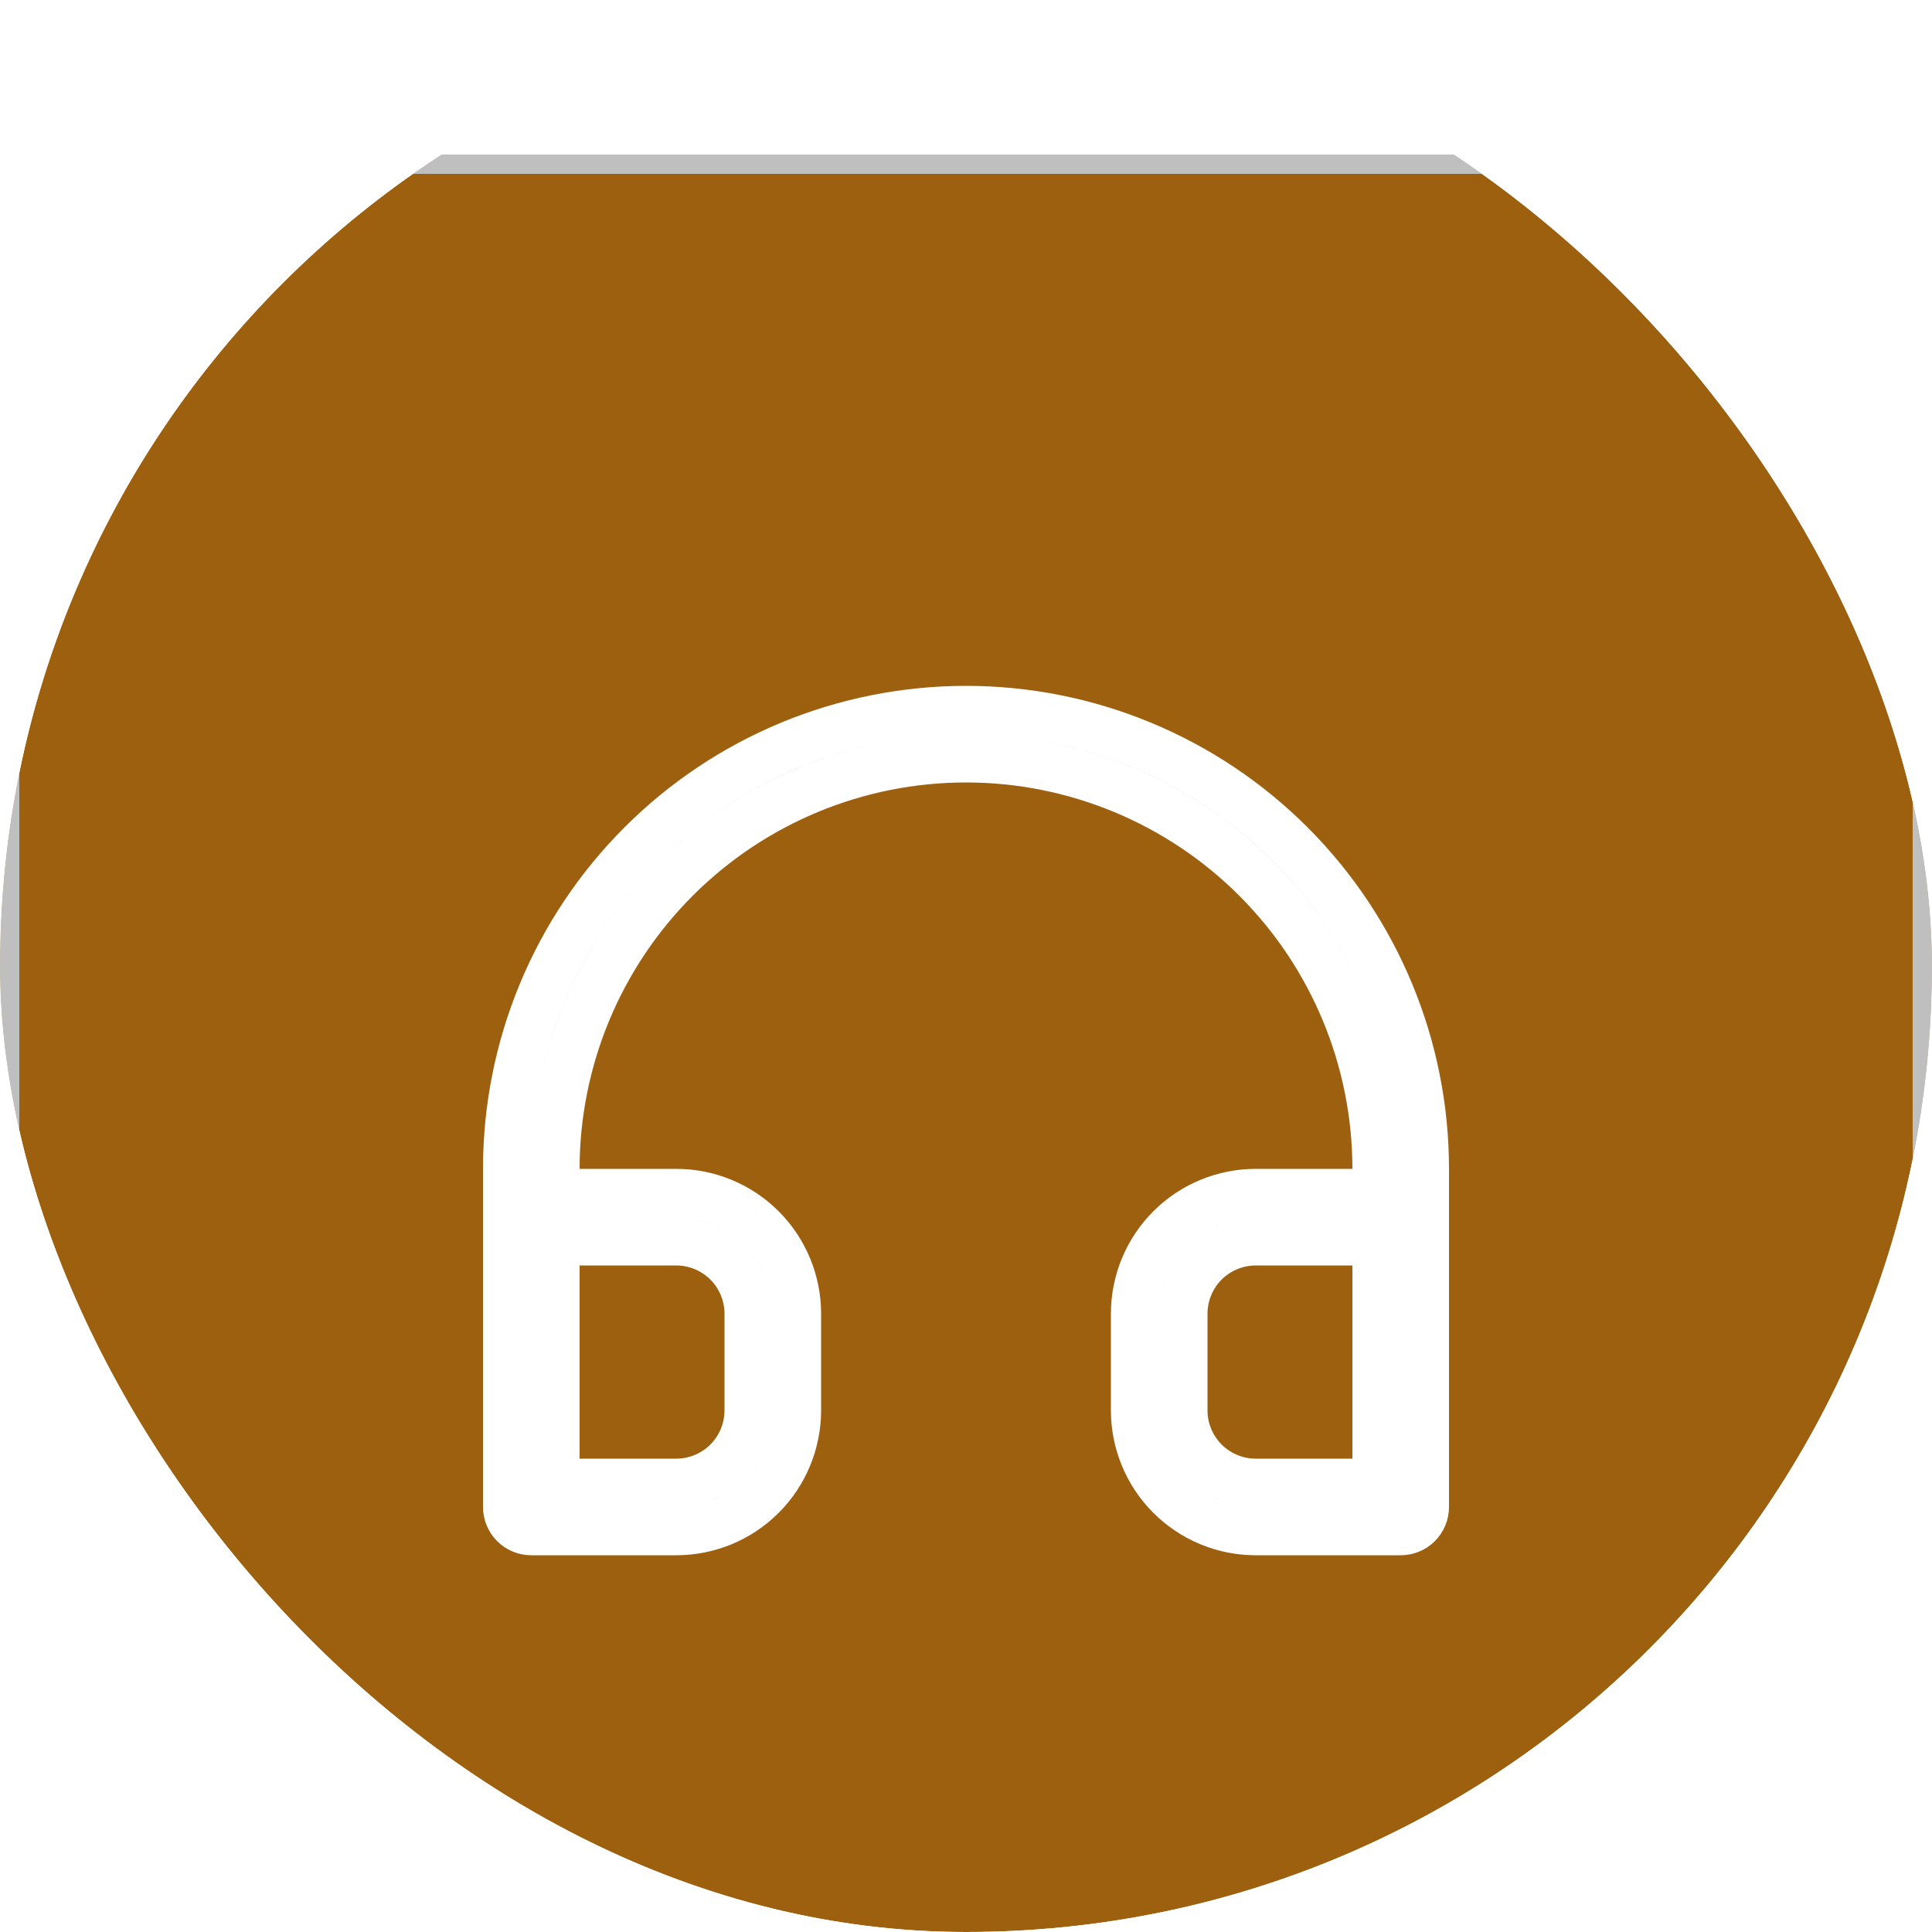 <svg width="40" height="40" viewBox="0 0 40 40" fill="none" xmlns="http://www.w3.org/2000/svg">
<g clip-path="url(#clip0_7149_3266)">
<g filter="url(#filter0_d_7149_3266)">
<rect width="40" height="40" rx="2" fill="#9D600F" shape-rendering="crispEdges"/>
<path d="M11.5 21V21.5H12H14C14.663 21.5 15.299 21.763 15.768 22.232C16.237 22.701 16.5 23.337 16.5 24V26C16.5 26.663 16.237 27.299 15.768 27.768C15.299 28.237 14.663 28.5 14 28.5H11C10.867 28.5 10.74 28.447 10.646 28.354C10.553 28.26 10.5 28.133 10.5 28V21C10.5 18.48 11.501 16.064 13.283 14.283C14.165 13.4 15.212 12.701 16.364 12.223C17.517 11.746 18.752 11.5 20 11.5C22.52 11.5 24.936 12.501 26.718 14.283C28.499 16.064 29.5 18.48 29.5 21V28C29.5 28.133 29.447 28.26 29.354 28.354C29.26 28.447 29.133 28.5 29 28.5H26C25.337 28.5 24.701 28.237 24.232 27.768C23.763 27.299 23.5 26.663 23.5 26V24C23.5 23.337 23.763 22.701 24.232 22.232C24.701 21.763 25.337 21.5 26 21.5H28H28.5V21C28.5 18.746 27.605 16.584 26.01 14.99C24.416 13.396 22.254 12.5 20 12.5C17.746 12.5 15.584 13.396 13.99 14.99C12.396 16.584 11.5 18.746 11.5 21ZM11.5 27V27.5H12H14C14.398 27.5 14.779 27.342 15.061 27.061C15.342 26.779 15.5 26.398 15.5 26V24C15.5 23.602 15.342 23.221 15.061 22.939C14.779 22.658 14.398 22.5 14 22.5H12H11.5V23V27ZM28 27.5H28.5V27V23V22.5H28H26C25.602 22.5 25.221 22.658 24.939 22.939C24.658 23.221 24.5 23.602 24.5 24V26C24.5 26.398 24.658 26.779 24.939 27.061C25.221 27.342 25.602 27.5 26 27.5H28Z" fill="black" stroke="white"/>
<rect x="0.2" y="0.2" width="39.6" height="39.6" rx="1.8" stroke="#BFBFBF" stroke-width="0.4" shape-rendering="crispEdges"/>
</g>
</g>
<defs>
<filter id="filter0_d_7149_3266" x="-6.4" y="-3.2" width="52.8" height="52.8" filterUnits="userSpaceOnUse" color-interpolation-filters="sRGB">
<feFlood flood-opacity="0" result="BackgroundImageFix"/>
<feColorMatrix in="SourceAlpha" type="matrix" values="0 0 0 0 0 0 0 0 0 0 0 0 0 0 0 0 0 0 127 0" result="hardAlpha"/>
<feOffset dy="3.2"/>
<feGaussianBlur stdDeviation="3.2"/>
<feComposite in2="hardAlpha" operator="out"/>
<feColorMatrix type="matrix" values="0 0 0 0 0 0 0 0 0 0 0 0 0 0 0 0 0 0 0.15 0"/>
<feBlend mode="normal" in2="BackgroundImageFix" result="effect1_dropShadow_7149_3266"/>
<feBlend mode="normal" in="SourceGraphic" in2="effect1_dropShadow_7149_3266" result="shape"/>
</filter>
<clipPath id="clip0_7149_3266">
<rect width="40" height="40" rx="20" fill="white"/>
</clipPath>
</defs>
</svg>

